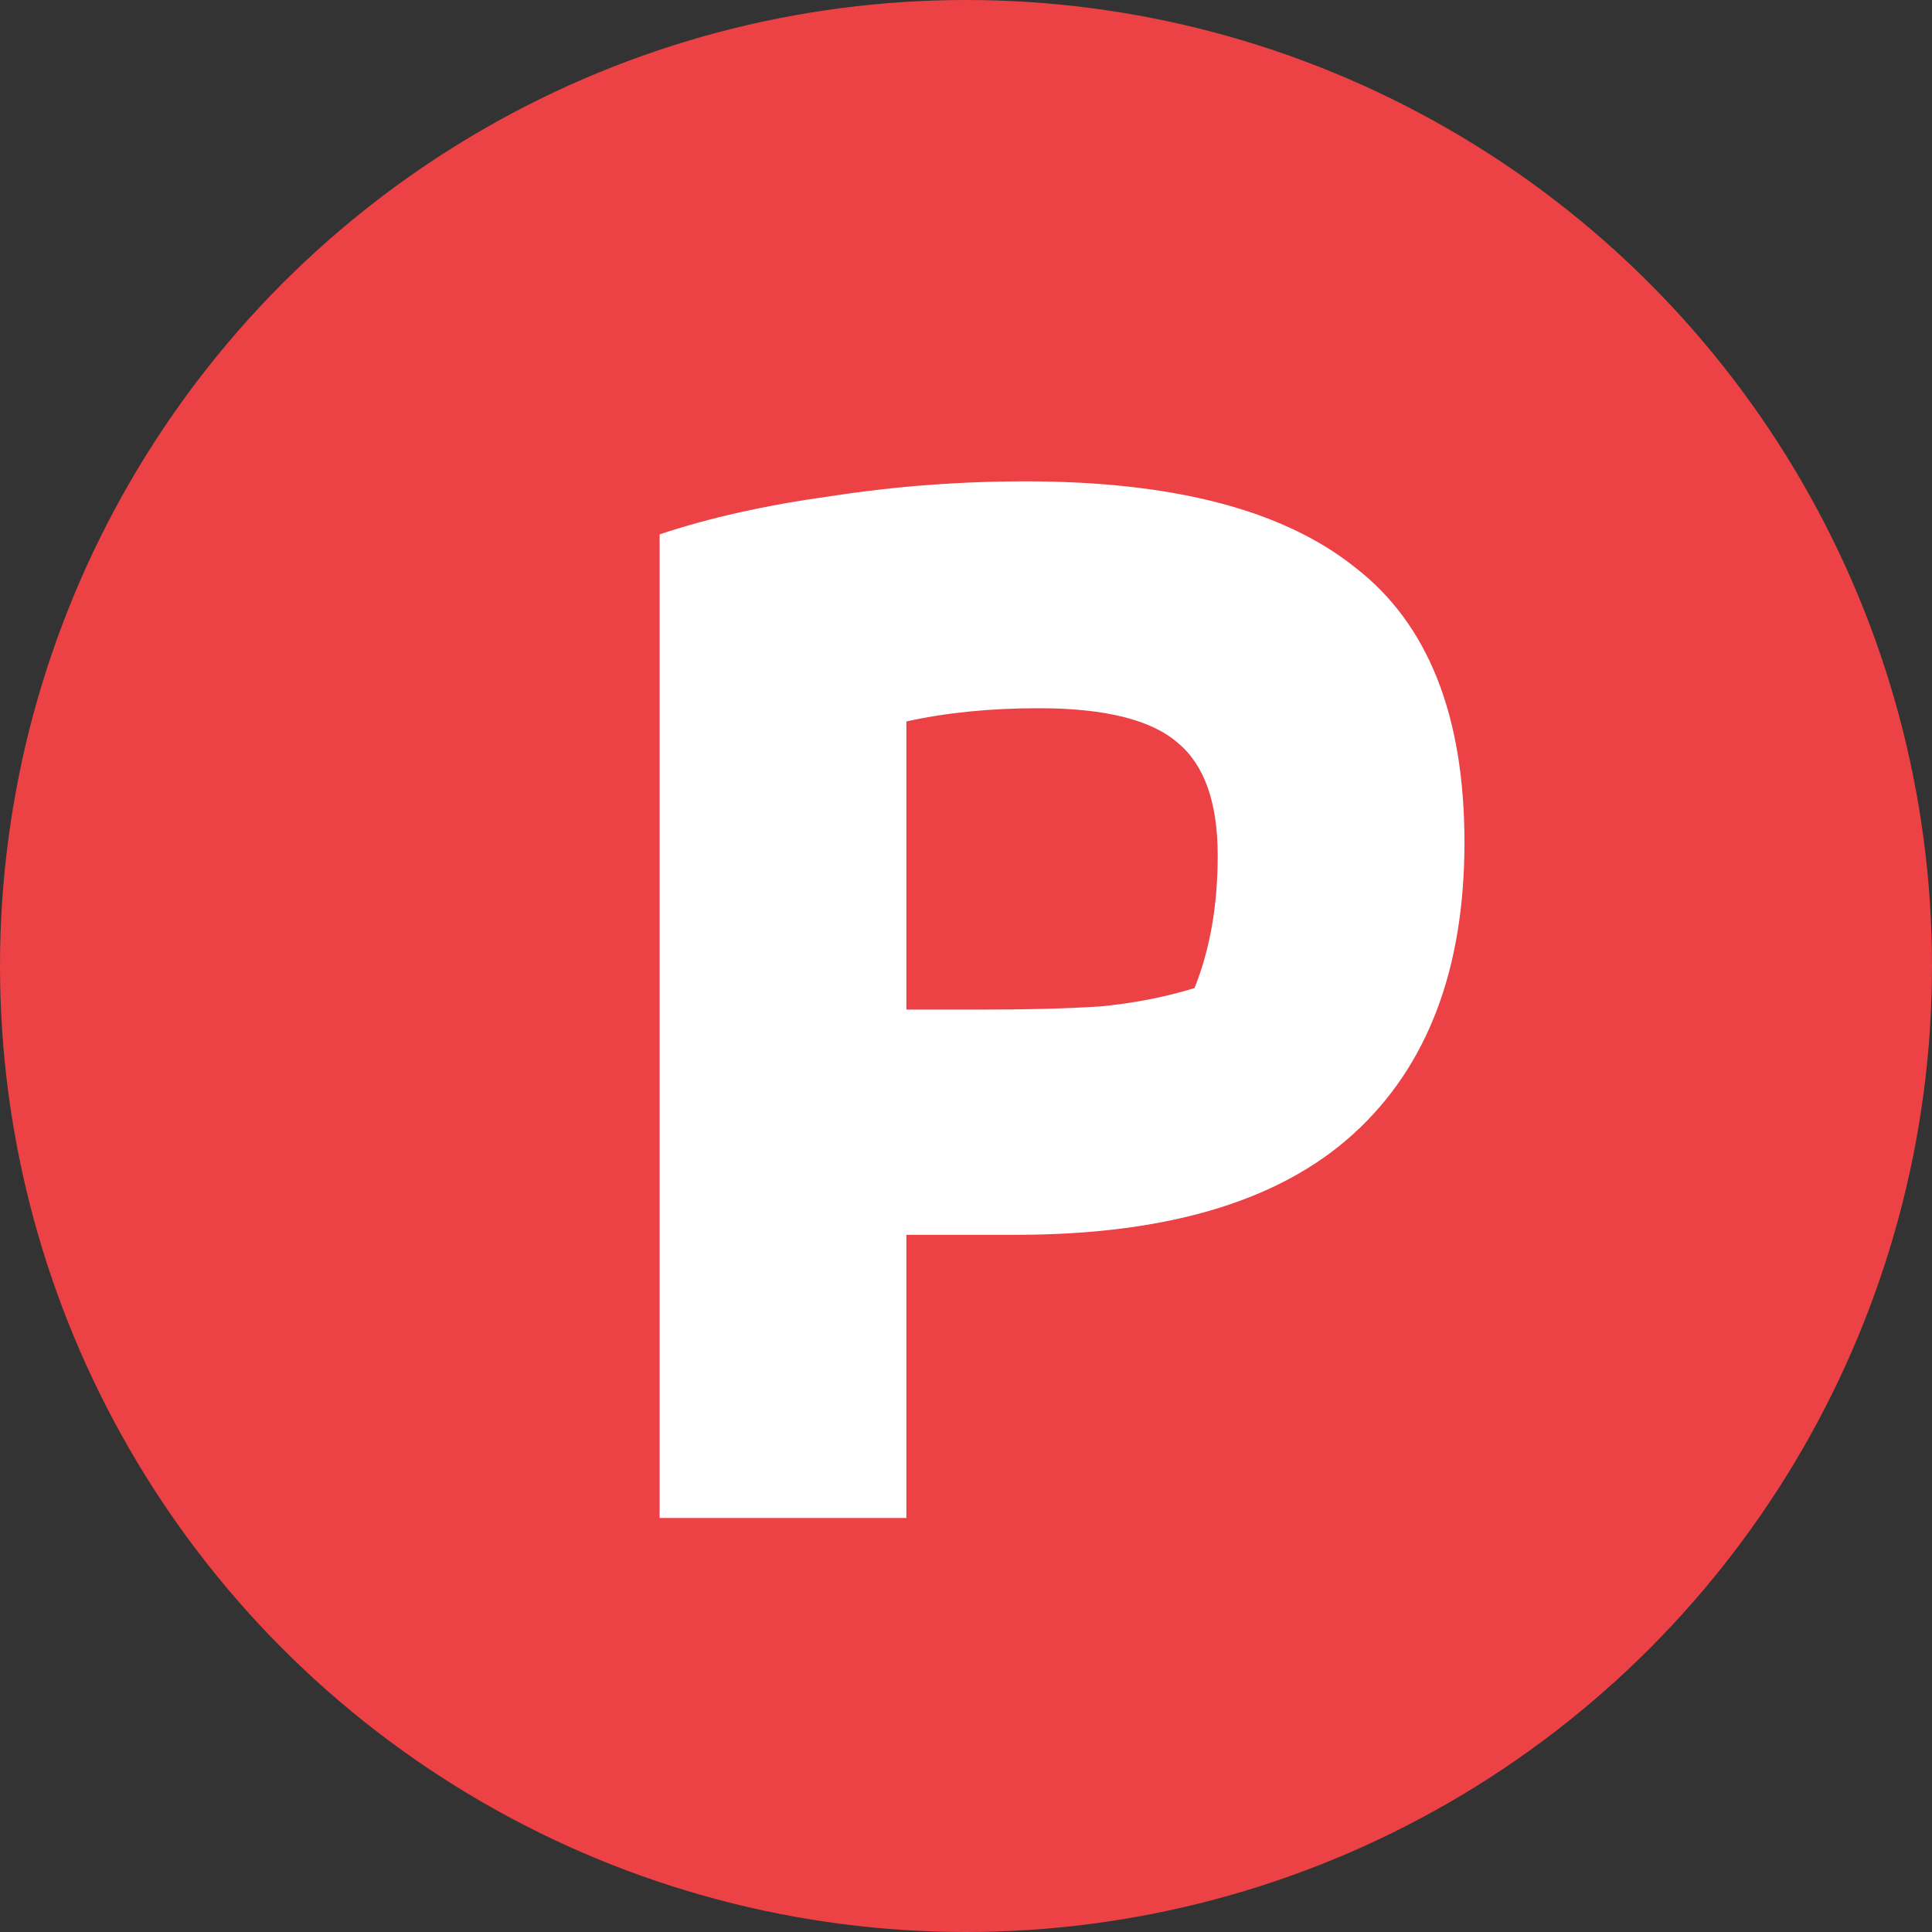 <svg width="14" height="14" viewBox="0 0 14 14" fill="none" xmlns="http://www.w3.org/2000/svg">
<rect x="0" y="0" width="14" height="14" fill="#333333" stroke="none"/>
<circle cx="7" cy="7" r="7" fill="#EC4245"/>
<path d="M4.78 3.872C5.14 3.752 5.552 3.66 6.016 3.596C6.48 3.524 6.952 3.488 7.432 3.488C8.504 3.488 9.3 3.696 9.82 4.112C10.348 4.52 10.612 5.184 10.612 6.104C10.612 7.024 10.344 7.728 9.808 8.216C9.272 8.704 8.456 8.948 7.36 8.948H6.568V11H4.78V3.872ZM7.084 7.316C7.452 7.316 7.752 7.308 7.984 7.292C8.224 7.268 8.448 7.224 8.656 7.16C8.768 6.88 8.824 6.56 8.824 6.2C8.824 5.816 8.728 5.544 8.536 5.384C8.344 5.216 8.008 5.132 7.528 5.132C7.176 5.132 6.856 5.164 6.568 5.228V7.316H7.084Z" fill="white"/>
</svg>
